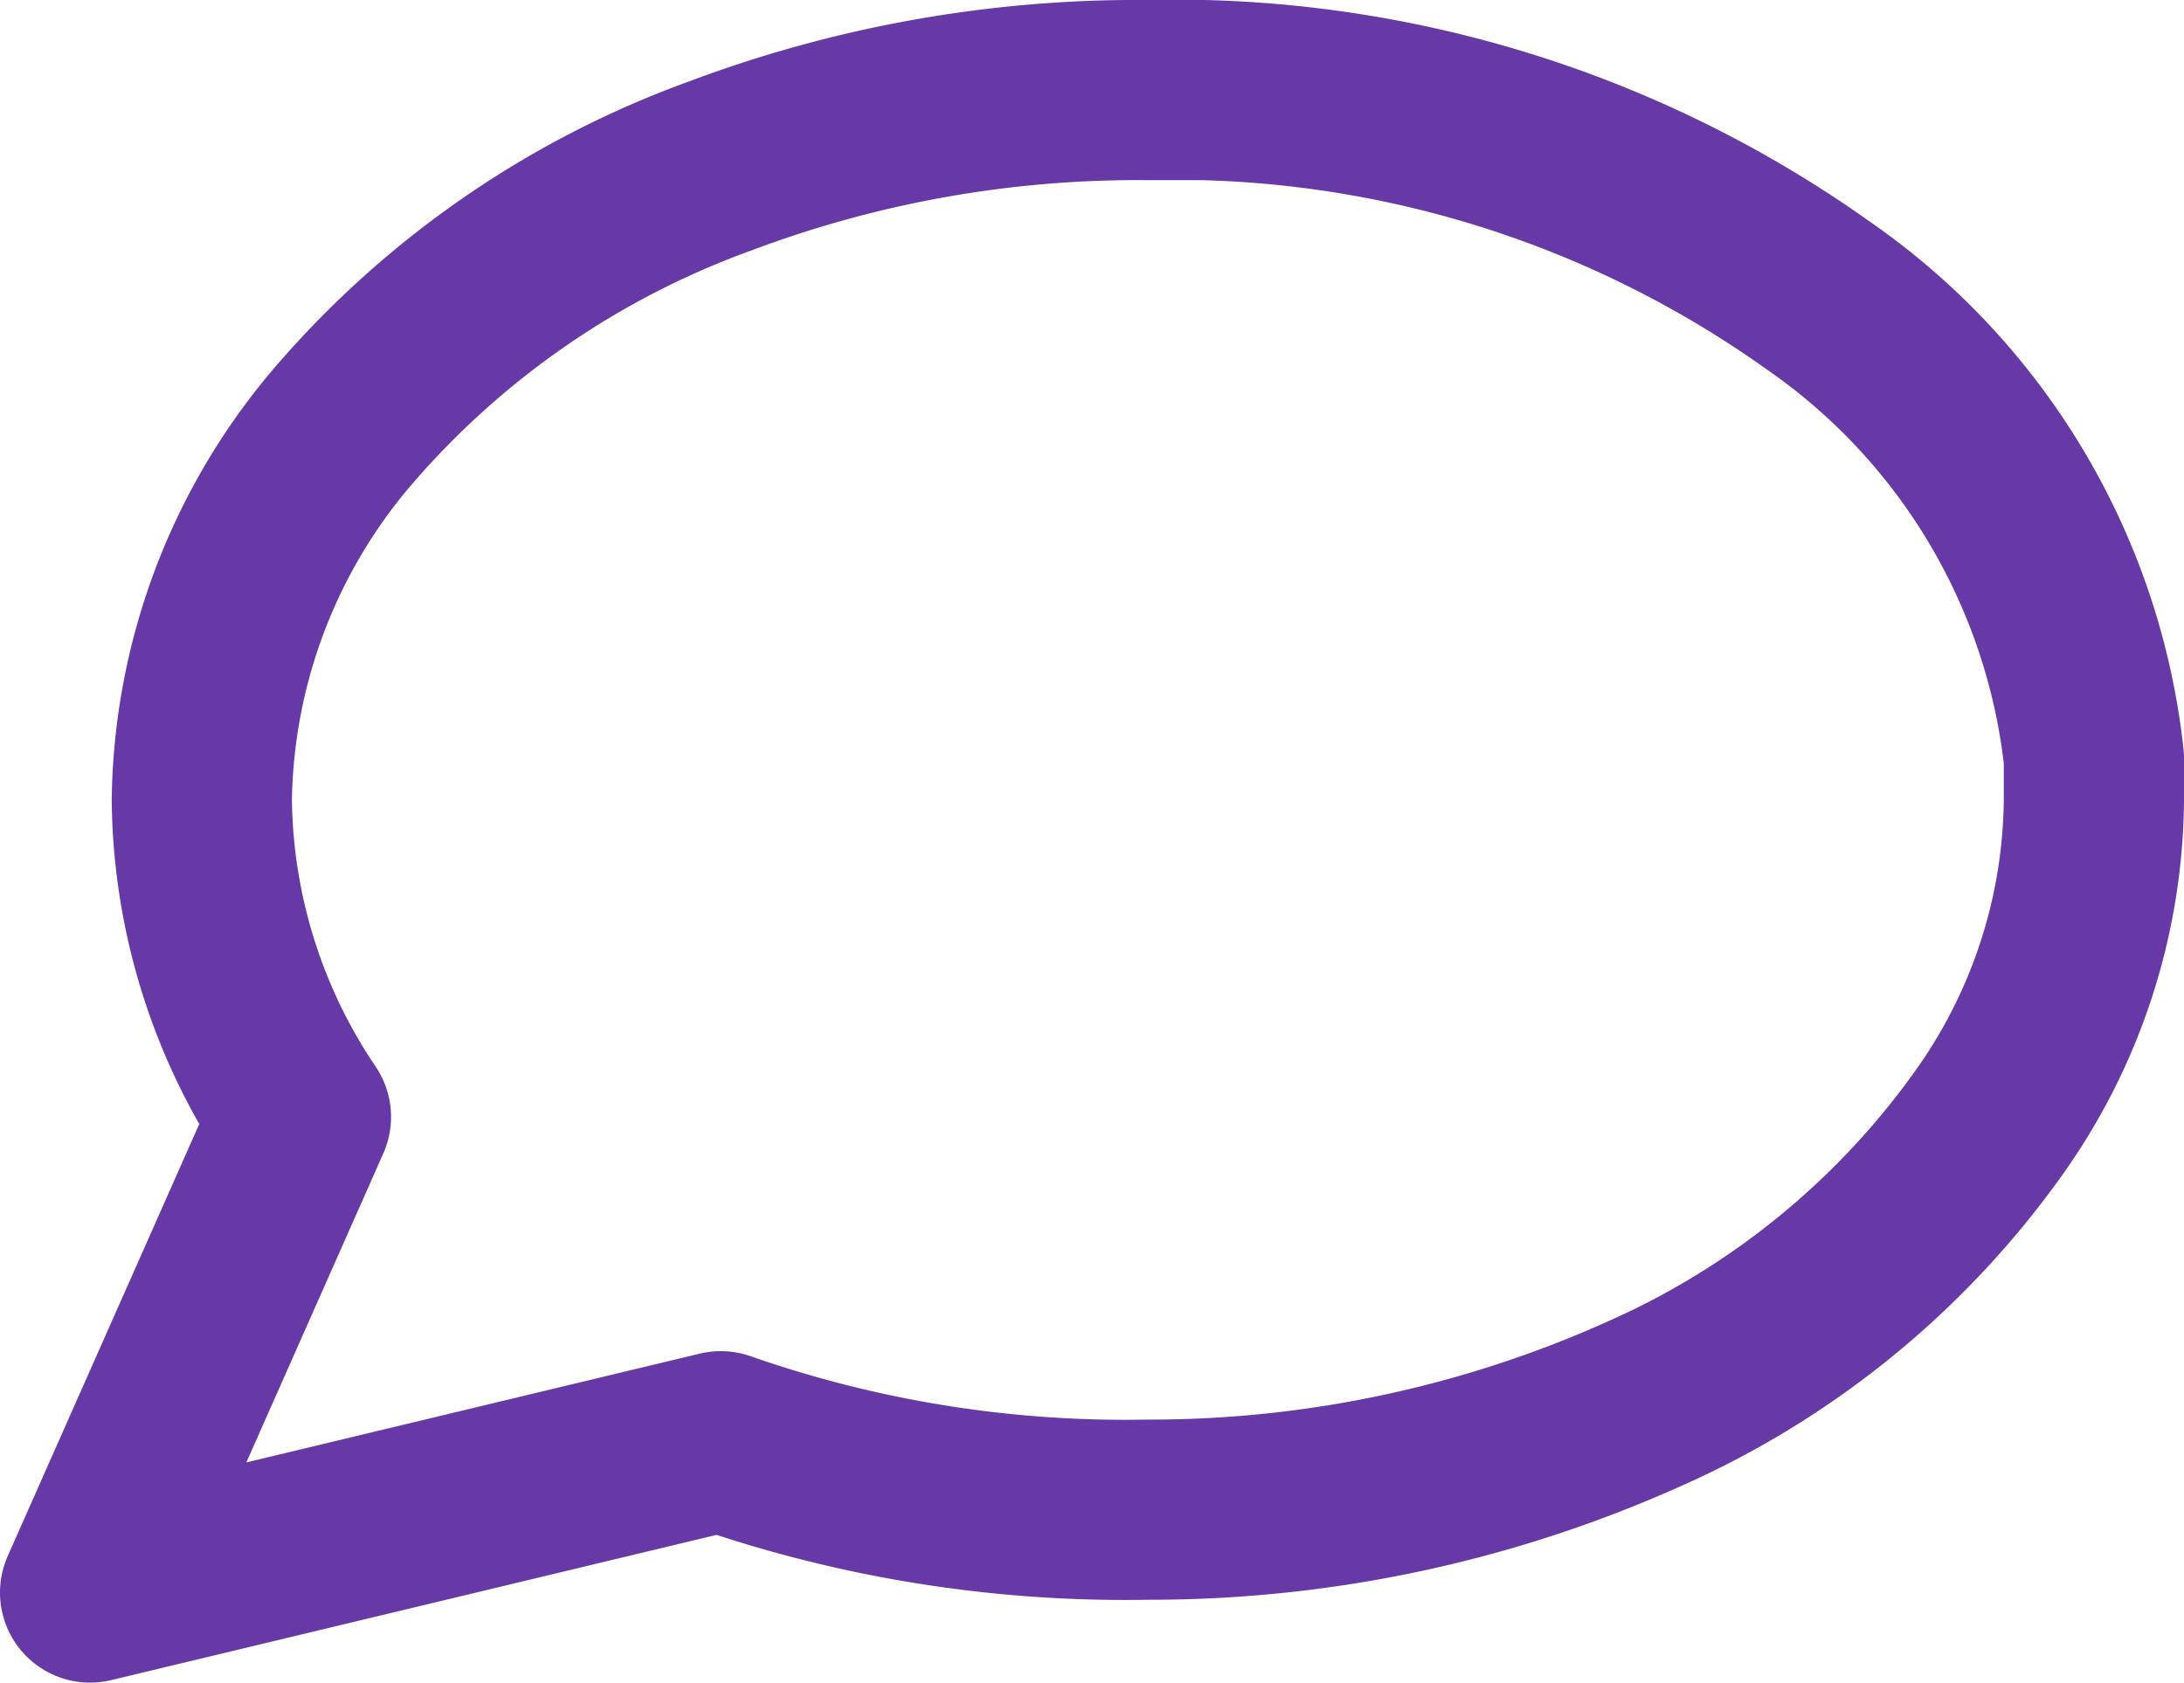 <svg xmlns="http://www.w3.org/2000/svg" viewBox="0 0 12.12 9.34"><defs><style>.cls-1{fill:none;stroke:#6639a6;stroke-linecap:round;stroke-linejoin:round;}</style></defs><g id="Layer_2" data-name="Layer 2"><g id="Layer_1-2" data-name="Layer 1"><path class="cls-1" d="M11.62,4.44a3.13,3.13,0,0,1-.56,1.76A4.66,4.66,0,0,1,9.13,7.79a6.7,6.7,0,0,1-2.76.59A6.8,6.8,0,0,1,4,8L.5,8.84,1.67,6.2a3.2,3.2,0,0,1-.55-1.76A3.26,3.26,0,0,1,1.9,2.37,5,5,0,0,1,4,.92,6.57,6.57,0,0,1,6.37.5h.31a6.16,6.16,0,0,1,3.41,1.14,3.6,3.6,0,0,1,1.53,2.57Z"/></g></g></svg>